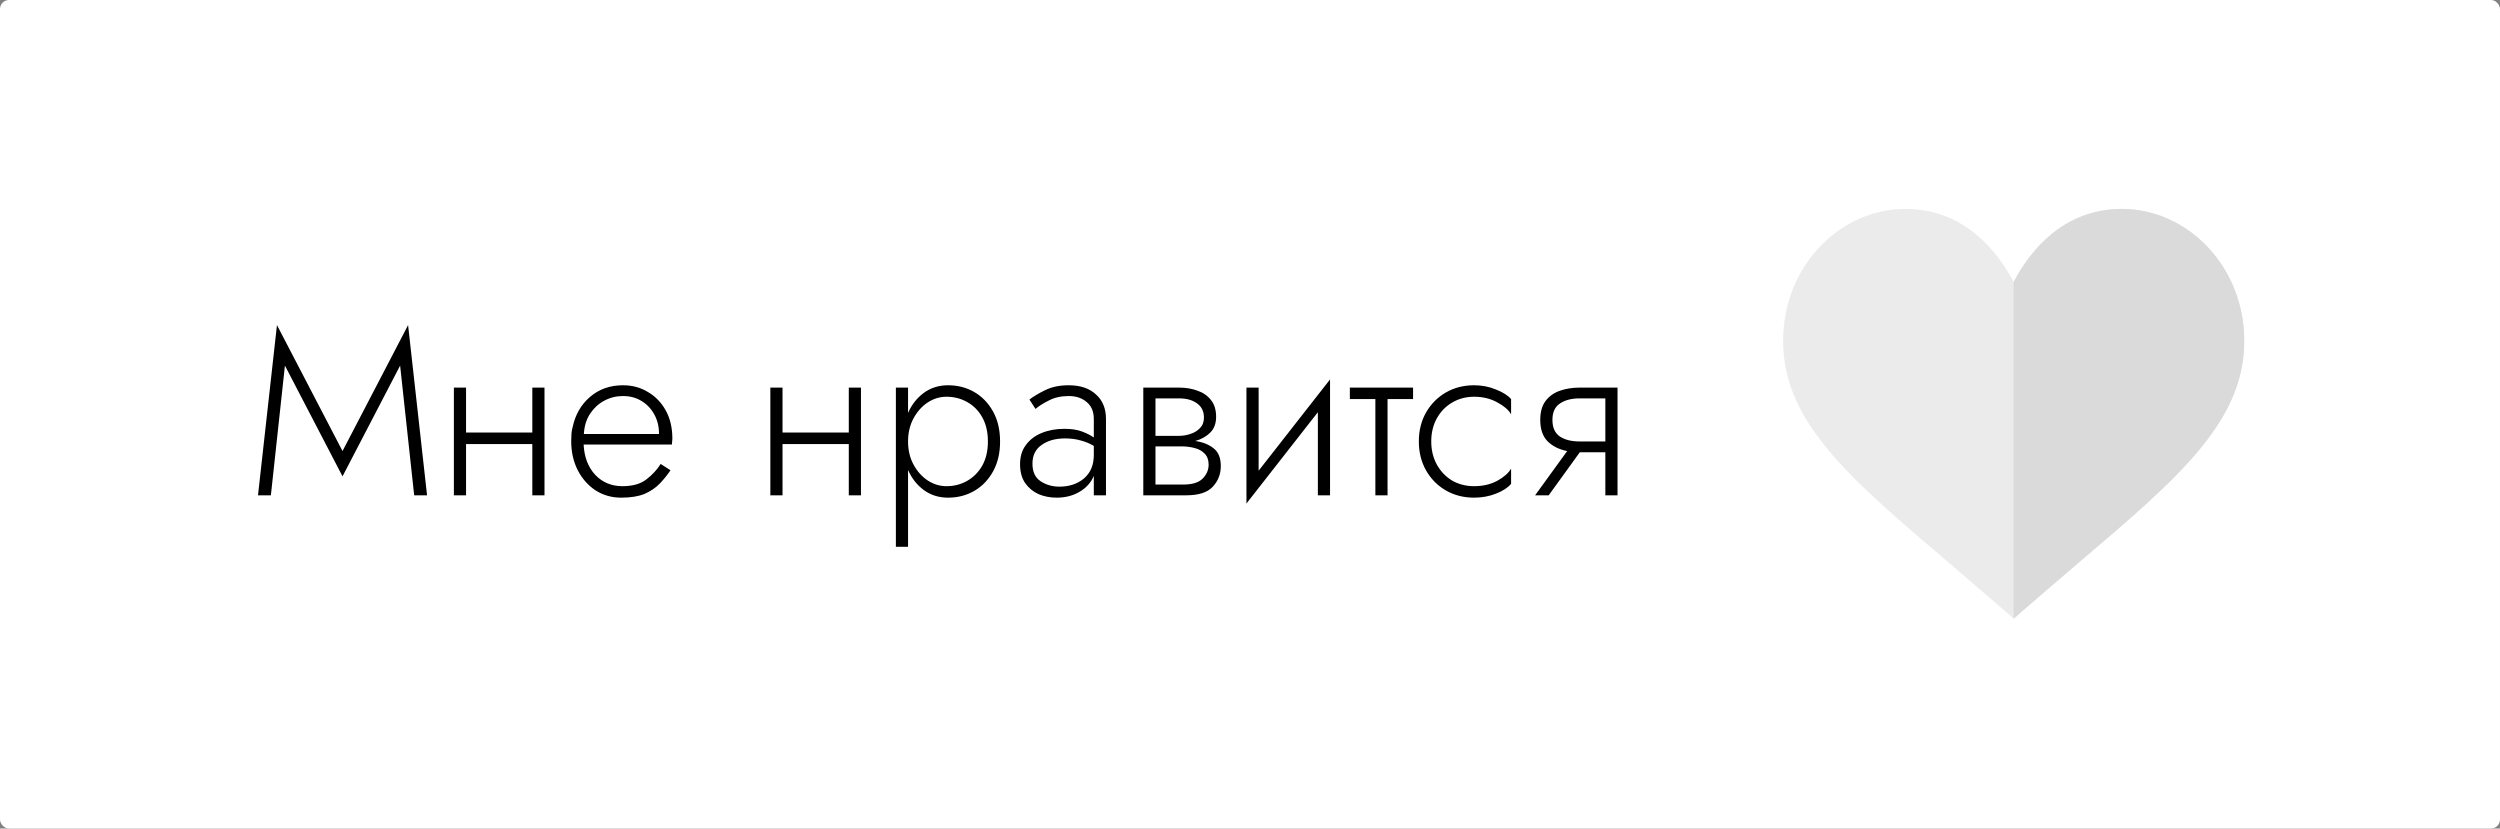 <?xml version="1.0" encoding="UTF-8"?> <svg xmlns="http://www.w3.org/2000/svg" width="1388" height="460" viewBox="0 0 1388 460" fill="none"><rect x="0" y="0" width="1388" height="460" fill="#808080" stroke="none"/> <rect width="1388" height="460" rx="5" fill="white"></rect> <path d="M158.19 202.98L150.39 275H143.24L153.77 180.49L190.17 250.43L226.57 180.49L237.1 275H229.95L222.15 202.98L190.17 264.47L158.19 202.98ZM251.994 215.2H258.754V240.16H295.544V215.2H302.304V275H295.544V246.53H258.754V275H251.994V215.2ZM372.258 261.09C370.525 263.69 368.532 266.16 366.278 268.5C364.025 270.84 361.208 272.747 357.828 274.22C354.448 275.607 350.115 276.3 344.828 276.3C339.628 276.3 334.905 274.957 330.658 272.27C326.498 269.497 323.205 265.77 320.778 261.09C318.352 256.323 317.138 250.95 317.138 244.97C317.138 243.583 317.182 242.24 317.268 240.94C317.355 239.64 317.572 238.383 317.918 237.17C319.392 230.237 322.598 224.647 327.538 220.4C332.565 216.067 338.675 213.9 345.868 213.9C351.068 213.9 355.705 215.157 359.778 217.67C363.938 220.097 367.232 223.52 369.658 227.94C372.085 232.36 373.298 237.56 373.298 243.54C373.298 244.06 373.255 244.623 373.168 245.23C373.168 245.75 373.125 246.27 373.038 246.79H324.028C324.375 253.81 326.542 259.443 330.528 263.69C334.515 267.85 339.542 269.93 345.608 269.93C351.242 269.93 355.662 268.673 358.868 266.16C362.162 263.647 364.805 260.787 366.798 257.58L372.258 261.09ZM345.868 219.88C342.142 219.88 338.675 220.747 335.468 222.48C332.348 224.127 329.748 226.51 327.668 229.63C325.588 232.75 324.418 236.52 324.158 240.94H365.888C365.888 236.867 365.022 233.27 363.288 230.15C361.555 226.943 359.172 224.43 356.138 222.61C353.192 220.79 349.768 219.88 345.868 219.88ZM427.697 215.2H434.457V240.16H471.247V215.2H478.007V275H471.247V246.53H434.457V275H427.697V215.2ZM504.151 303.6H497.391V215.2H504.151V229.24C506.231 224.56 509.178 220.833 512.991 218.06C516.805 215.287 521.268 213.9 526.381 213.9C531.755 213.9 536.608 215.157 540.941 217.67C545.275 220.183 548.741 223.78 551.341 228.46C553.941 233.14 555.241 238.687 555.241 245.1C555.241 251.513 553.941 257.06 551.341 261.74C548.741 266.42 545.275 270.017 540.941 272.53C536.608 275.043 531.755 276.3 526.381 276.3C521.268 276.3 516.805 274.913 512.991 272.14C509.178 269.367 506.231 265.64 504.151 260.96V303.6ZM548.481 245.1C548.481 239.9 547.441 235.437 545.361 231.71C543.281 227.983 540.508 225.167 537.041 223.26C533.575 221.267 529.718 220.27 525.471 220.27C521.745 220.27 518.235 221.353 514.941 223.52C511.735 225.687 509.135 228.633 507.141 232.36C505.148 236.087 504.151 240.333 504.151 245.1C504.151 249.867 505.148 254.113 507.141 257.84C509.135 261.567 511.735 264.513 514.941 266.68C518.235 268.847 521.745 269.93 525.471 269.93C529.718 269.93 533.575 268.933 537.041 266.94C540.508 264.947 543.281 262.13 545.361 258.49C547.441 254.763 548.481 250.3 548.481 245.1ZM574.912 227.03L571.532 221.83C573.785 220.097 576.689 218.363 580.242 216.63C583.882 214.81 588.259 213.9 593.372 213.9C599.785 213.9 604.812 215.59 608.452 218.97C612.179 222.263 614.042 226.813 614.042 232.62V275H607.282V264.21C605.722 267.937 603.079 270.883 599.352 273.05C595.712 275.217 591.465 276.3 586.612 276.3C583.059 276.3 579.722 275.65 576.602 274.35C573.569 272.963 571.099 270.927 569.192 268.24C567.285 265.467 566.332 261.957 566.332 257.71C566.332 253.463 567.415 249.91 569.582 247.05C571.749 244.103 574.652 241.893 578.292 240.42C582.019 238.86 586.265 238.08 591.032 238.08C594.932 238.08 598.225 238.6 600.912 239.64C603.599 240.68 605.722 241.763 607.282 242.89V232.62C607.282 228.547 605.982 225.427 603.382 223.26C600.782 221.007 597.445 219.88 593.372 219.88C589.125 219.88 585.442 220.703 582.322 222.35C579.202 223.91 576.732 225.47 574.912 227.03ZM573.222 257.45C573.222 261.957 574.739 265.207 577.772 267.2C580.805 269.193 584.272 270.19 588.172 270.19C593.632 270.19 598.182 268.673 601.822 265.64C605.462 262.52 607.282 258.187 607.282 252.64V247.57C605.115 246.27 602.732 245.273 600.132 244.58C597.532 243.8 594.585 243.41 591.292 243.41C586.005 243.41 581.672 244.623 578.292 247.05C574.912 249.39 573.222 252.857 573.222 257.45ZM634.758 215.2H654.648C658.374 215.2 661.754 215.763 664.788 216.89C667.908 217.93 670.421 219.663 672.328 222.09C674.234 224.43 675.188 227.55 675.188 231.45C675.188 235.09 674.104 237.993 671.938 240.16C669.771 242.327 666.998 243.887 663.618 244.84C667.778 245.447 671.158 246.79 673.758 248.87C676.444 250.95 677.788 254.243 677.788 258.75C677.788 263.257 676.271 267.113 673.238 270.32C670.291 273.44 665.394 275 658.548 275H634.758V215.2ZM654.648 221.18H641.518V241.98H654.648C656.728 241.98 658.808 241.633 660.888 240.94C663.054 240.247 664.831 239.163 666.218 237.69C667.691 236.217 668.428 234.267 668.428 231.84C668.428 228.373 667.128 225.73 664.528 223.91C662.014 222.09 658.721 221.18 654.648 221.18ZM655.948 247.83H641.518V269.02H656.988C661.928 269.02 665.481 267.937 667.648 265.77C669.901 263.517 671.028 260.917 671.028 257.97C671.028 255.37 670.291 253.333 668.818 251.86C667.431 250.387 665.568 249.347 663.228 248.74C660.974 248.133 658.548 247.83 655.948 247.83ZM698.789 215.2V261.35L738.439 210.65V275H731.679V228.85L692.029 279.55V215.2H698.789ZM749.437 215.2H784.537V221.57H770.367V275H763.607V221.57H749.437V215.2ZM794.628 245.1C794.628 249.867 795.668 254.157 797.748 257.97C799.828 261.697 802.645 264.643 806.198 266.81C809.838 268.89 813.912 269.93 818.418 269.93C823.272 269.93 827.562 268.933 831.288 266.94C835.015 264.86 837.572 262.607 838.958 260.18V268.63C837.138 270.797 834.322 272.617 830.508 274.09C826.782 275.563 822.752 276.3 818.418 276.3C812.612 276.3 807.368 274.957 802.688 272.27C798.095 269.583 794.455 265.9 791.768 261.22C789.082 256.453 787.738 251.08 787.738 245.1C787.738 239.033 789.082 233.66 791.768 228.98C794.455 224.3 798.095 220.617 802.688 217.93C807.368 215.243 812.612 213.9 818.418 213.9C822.752 213.9 826.782 214.68 830.508 216.24C834.322 217.713 837.138 219.49 838.958 221.57V230.02C837.572 227.593 835.015 225.383 831.288 223.39C827.562 221.31 823.272 220.27 818.418 220.27C813.912 220.27 809.838 221.353 806.198 223.52C802.645 225.6 799.828 228.503 797.748 232.23C795.668 235.957 794.628 240.247 794.628 245.1ZM859.828 275H852.288L870.098 250.43C865.678 249.563 862.082 247.787 859.308 245.1C856.535 242.327 855.148 238.34 855.148 233.14C855.148 228.807 856.102 225.34 858.008 222.74C859.915 220.14 862.515 218.233 865.808 217.02C869.188 215.807 872.915 215.2 876.988 215.2H898.048V275H891.288V251.08H877.118L859.828 275ZM876.988 245.1H891.288V221.18H876.988C872.482 221.18 868.842 222.133 866.068 224.04C863.295 225.86 861.908 228.893 861.908 233.14C861.908 237.387 863.295 240.463 866.068 242.37C868.842 244.19 872.482 245.1 876.988 245.1Z" fill="black"></path> <path d="M1178.48 116H1178.03C1145.01 116 1126.55 140.16 1118 156.516C1109.3 140.159 1090.99 116 1057.98 116H1057.38C1021.66 116.3 991.896 146.762 990.096 185.328C987.844 232.597 1025.56 264.41 1081.99 312.43C1091.74 320.833 1102.1 329.687 1113.05 339.141L1118 343.493L1122.95 339.141C1133.76 329.687 1144.26 320.833 1154.02 312.43C1210.44 264.41 1248.16 232.597 1245.9 185.328C1244.1 146.762 1214.19 116.3 1178.48 116Z" fill="#EBEBEB"></path> <path d="M1245.9 185.328C1248.15 232.597 1210.44 264.41 1154.02 312.43C1144.26 320.833 1133.76 329.687 1122.95 339.141L1118 343.493V156.516C1126.55 140.159 1145.01 116 1178.02 116H1178.47C1214.19 116.3 1244.1 146.762 1245.9 185.328Z" fill="#DADADA"></path> </svg> 